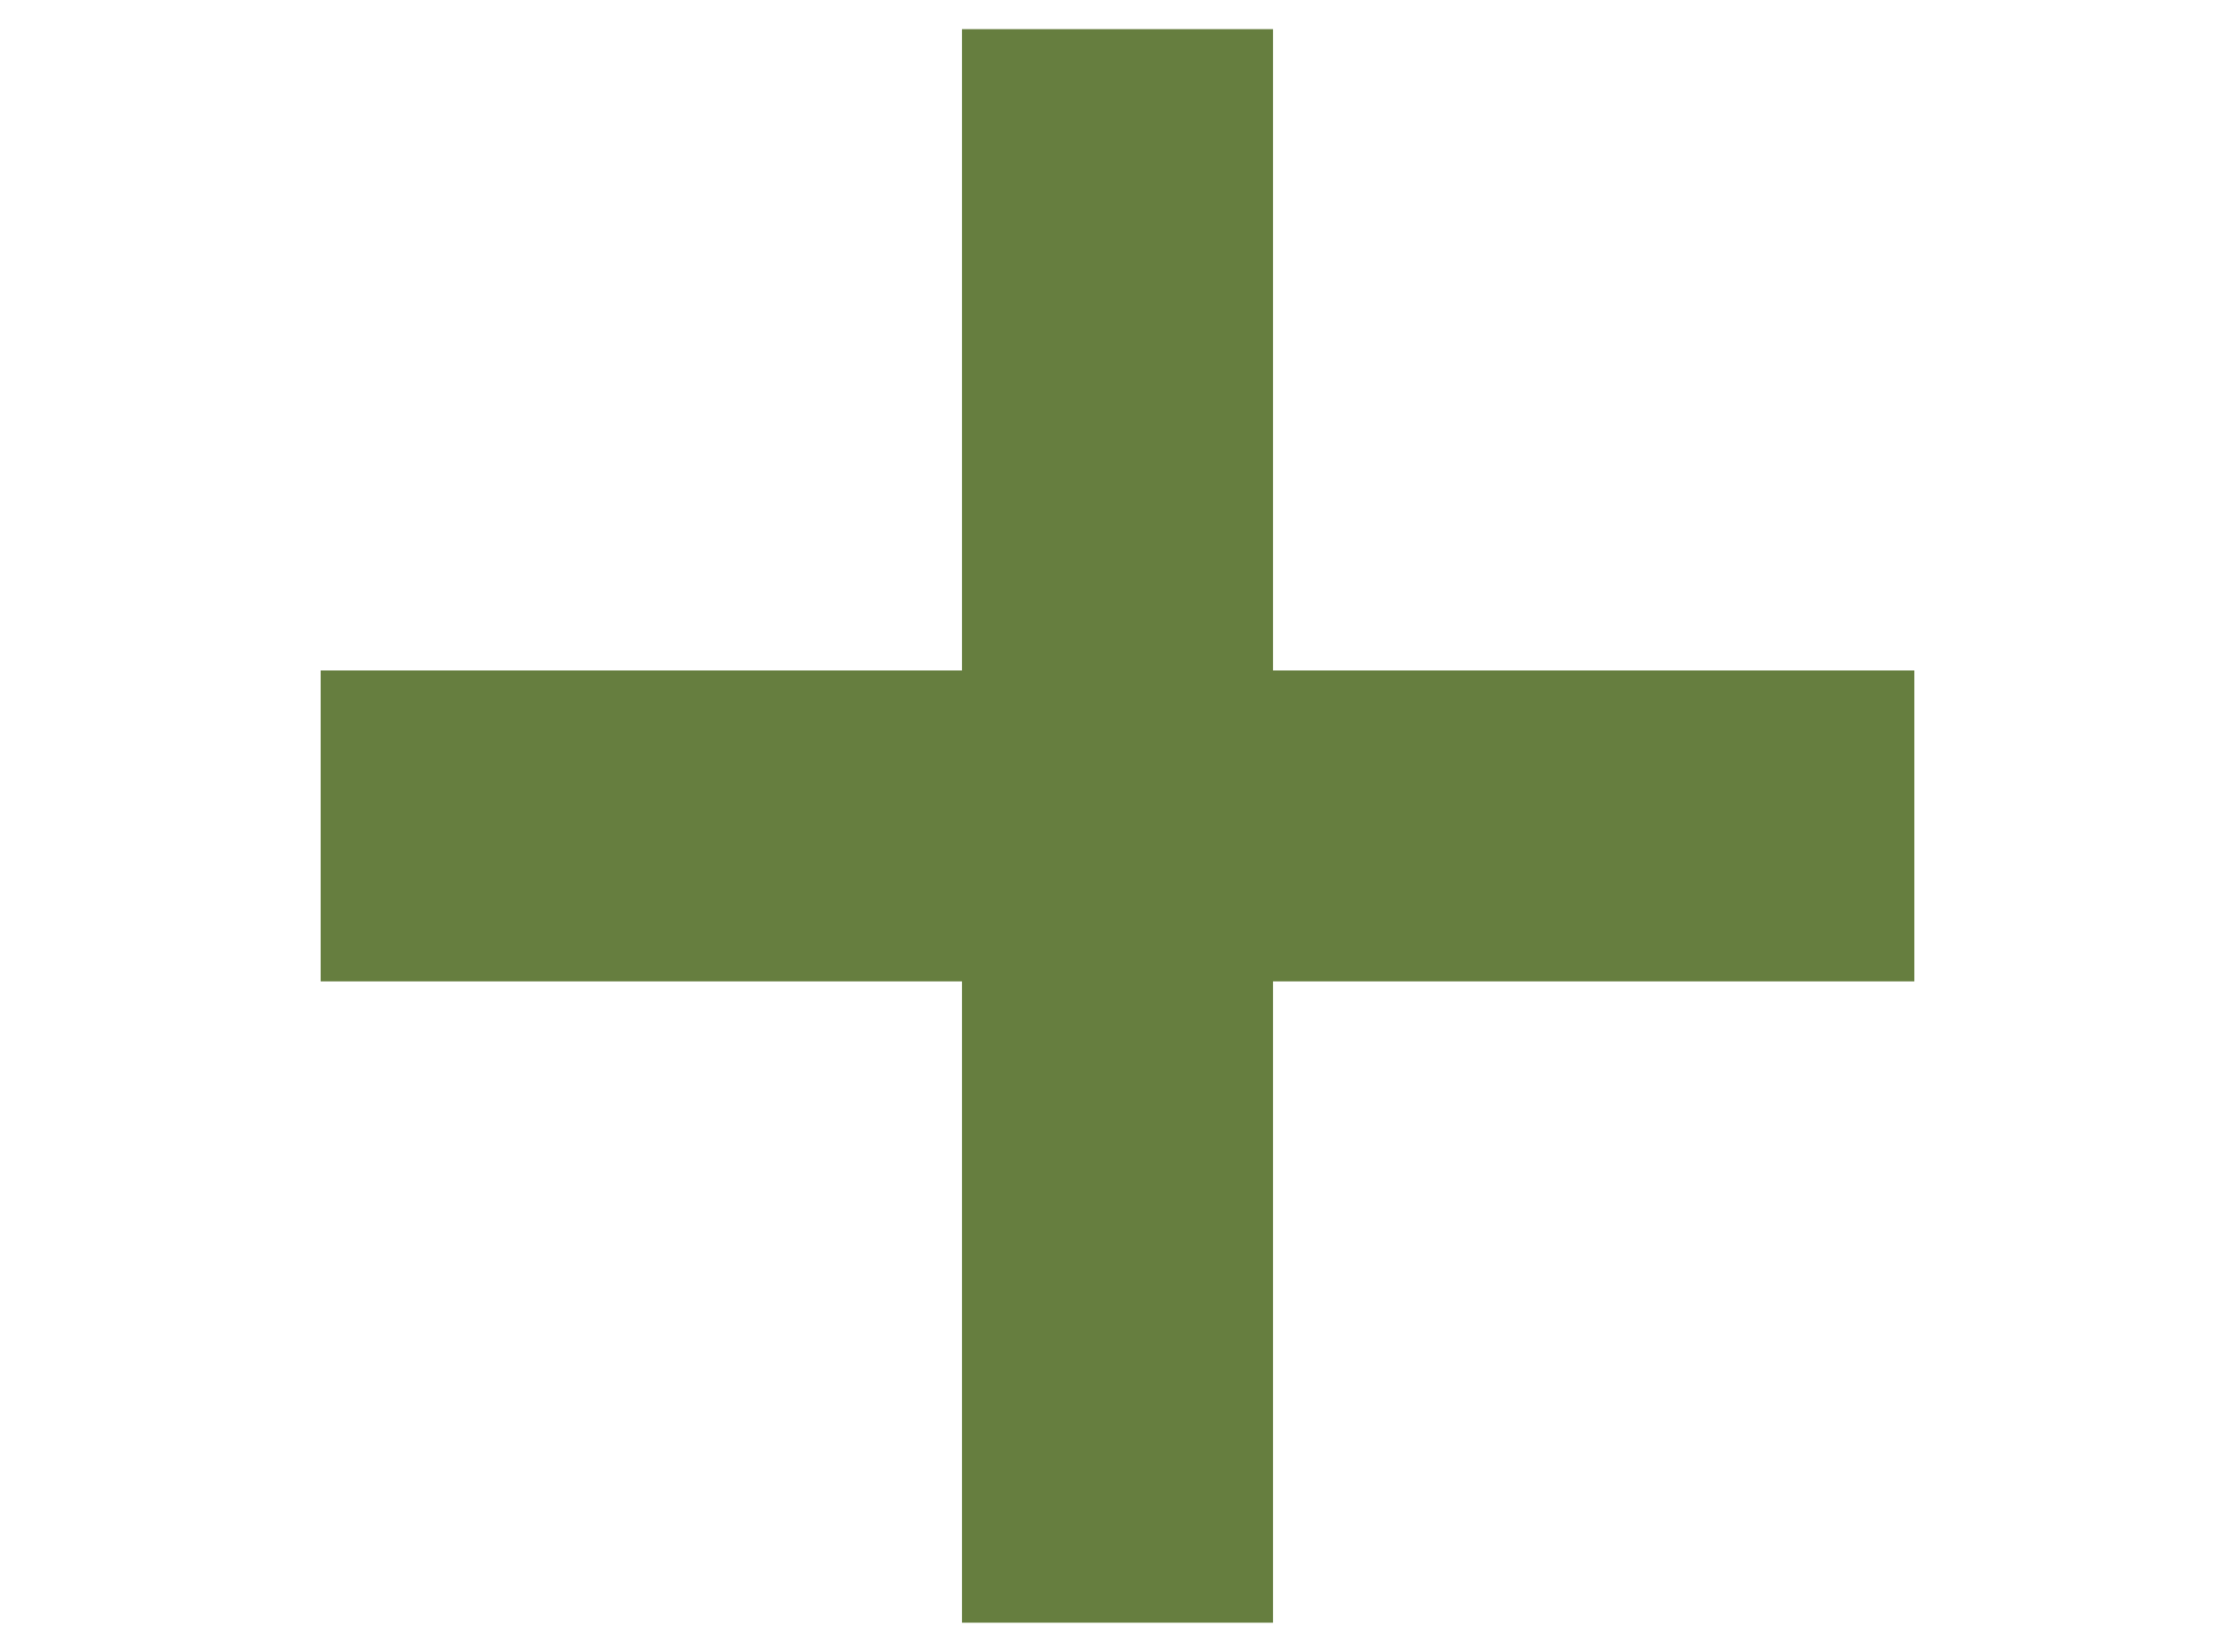 <?xml version="1.0" encoding="utf-8"?>
<!-- Generator: Adobe Illustrator 26.0.0, SVG Export Plug-In . SVG Version: 6.00 Build 0)  -->
<!DOCTYPE svg PUBLIC "-//W3C//DTD SVG 1.1//EN" "http://www.w3.org/Graphics/SVG/1.1/DTD/svg11.dtd">
<svg version="1.1" id="Calque_1" xmlns:x="http://ns.adobe.com/Extensibility/1.0/" xmlns:i="http://ns.adobe.com/AdobeIllustrator/10.0/" xmlns:graph="http://ns.adobe.com/Graphs/1.0/"
	 xmlns="http://www.w3.org/2000/svg" xmlns:xlink="http://www.w3.org/1999/xlink" x="0px" y="0px" viewBox="0 0 46 34"
	 style="enable-background:new 0 0 46 34;" xml:space="preserve">
<style type="text/css">
	.st0{fill:#667E3F;}
</style>
<polygon class="st0" points="39.4,13.8 26.2,13.8 26.2,0.6 19.8,0.6 19.8,13.8 6.6,13.8 6.6,20.2 19.8,20.2 19.8,33.4 26.2,33.4 
	26.2,20.2 39.4,20.2 "/>
</svg>
